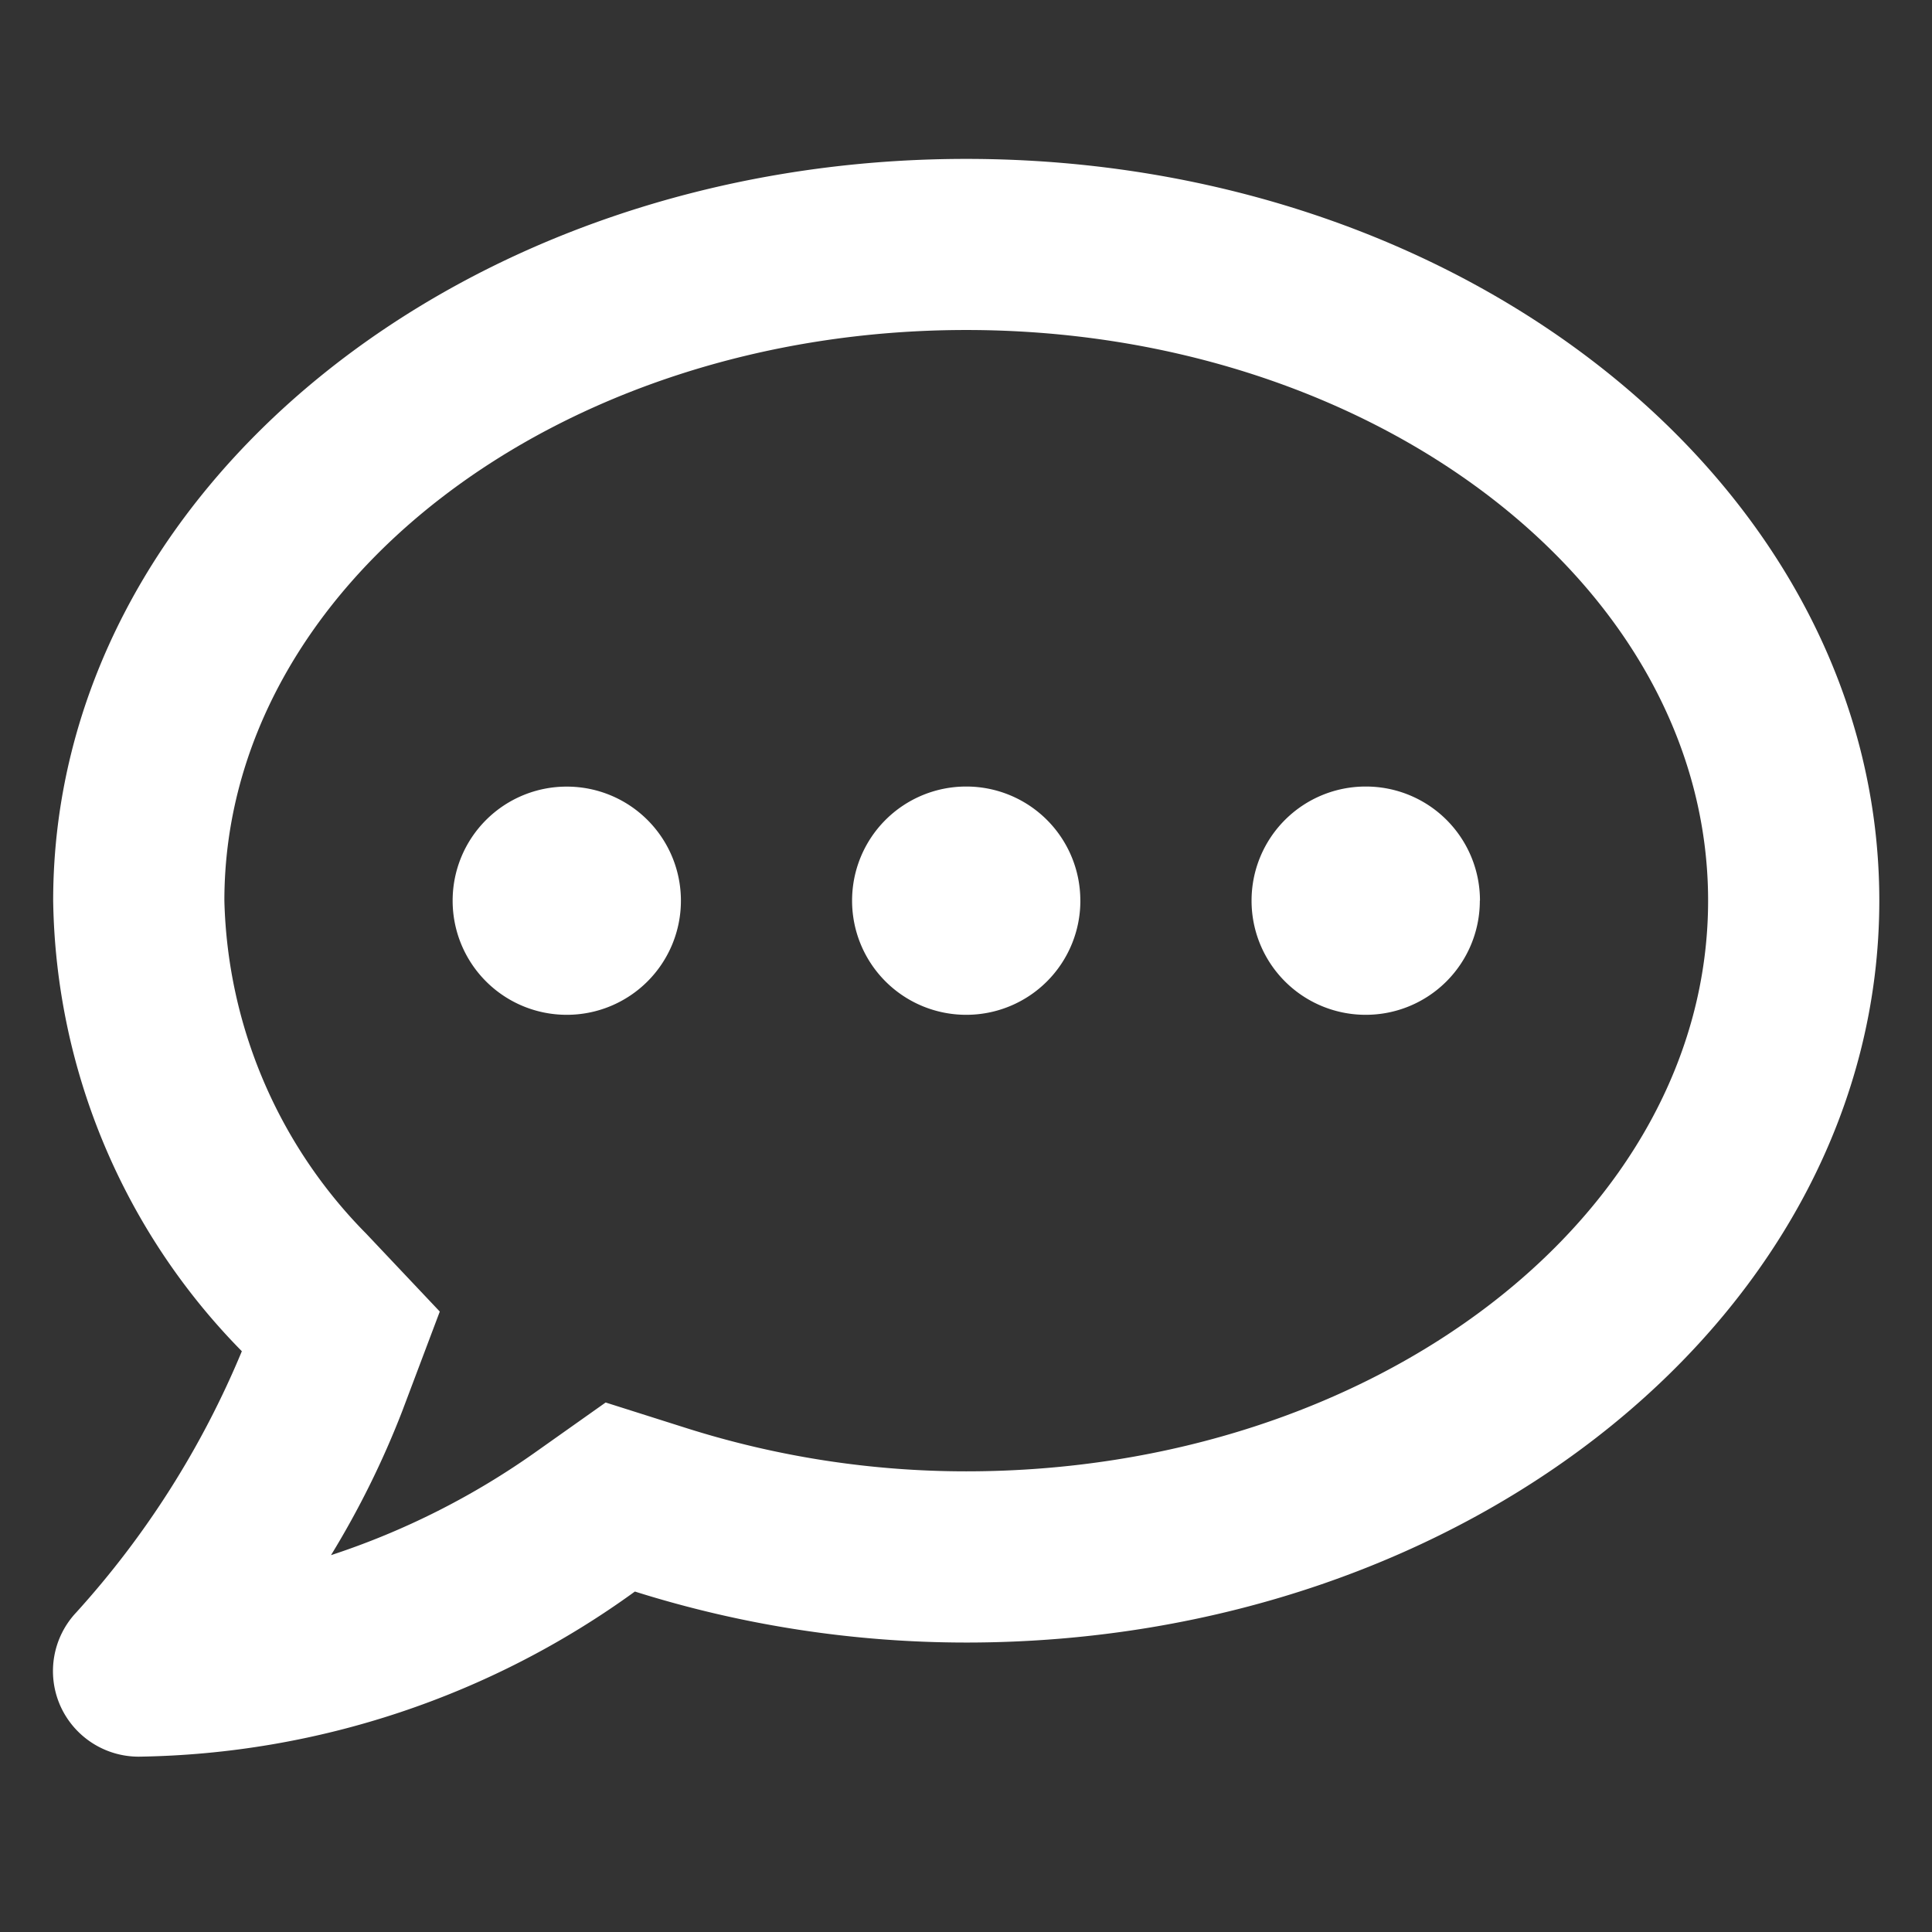 <svg xmlns="http://www.w3.org/2000/svg" xmlns:xlink="http://www.w3.org/1999/xlink" width="73" height="73" viewBox="0 0 73 73">
  <rect x="0" y="0" width="73" height="73" fill="#333333" stroke="none"/>
  <defs>
    <clipPath id="clip-icon-01">
      <rect width="73" height="73"/>
    </clipPath>
  </defs>
  <g id="icon-01" clip-path="url(#clip-icon-01)">
    <g id="_" data-name=" " transform="translate(250.32 -276.078)" style="isolation: isolate">
      <g id="Group_1179" data-name="Group 1179" style="isolation: isolate">
        <path id="Path_313" data-name="Path 313" d="M-179.311,310.109c0,15.485-15.444,28.032-34.5,28.032a41.67,41.67,0,0,1-12.52-1.927,32.707,32.707,0,0,1-18.746,6.239,3.243,3.243,0,0,1-2.978-1.954,3.233,3.233,0,0,1,.62-3.5,34.207,34.207,0,0,0,6.253-9.865,24.774,24.774,0,0,1-7.129-17.021c0-15.484,15.444-28.031,34.5-28.031S-179.311,294.625-179.311,310.109Zm-6.469,0c0-11.886-12.574-21.562-28.031-21.562s-28.031,9.676-28.031,21.562a18.533,18.533,0,0,0,5.363,12.587l2.776,2.939-1.428,3.786a33.789,33.789,0,0,1-2.682,5.418,29,29,0,0,0,7.749-3.908l2.628-1.86,3.06.97a35.018,35.018,0,0,0,10.565,1.631C-198.354,331.672-185.78,322-185.78,310.109Zm-38.812,0a4.309,4.309,0,0,1-4.313,4.313,4.308,4.308,0,0,1-4.312-4.313A4.307,4.307,0,0,1-228.9,305.8,4.308,4.308,0,0,1-224.592,310.109Zm15.093,0a4.308,4.308,0,0,1-4.312,4.313,4.309,4.309,0,0,1-4.313-4.313,4.308,4.308,0,0,1,4.313-4.312A4.307,4.307,0,0,1-209.5,310.109Zm15.094,0a4.308,4.308,0,0,1-4.312,4.313,4.308,4.308,0,0,1-4.313-4.313,4.308,4.308,0,0,1,4.313-4.312A4.307,4.307,0,0,1-194.4,310.109Z" fill="#fff"/>
      </g>
    </g>
  </g>
</svg>

